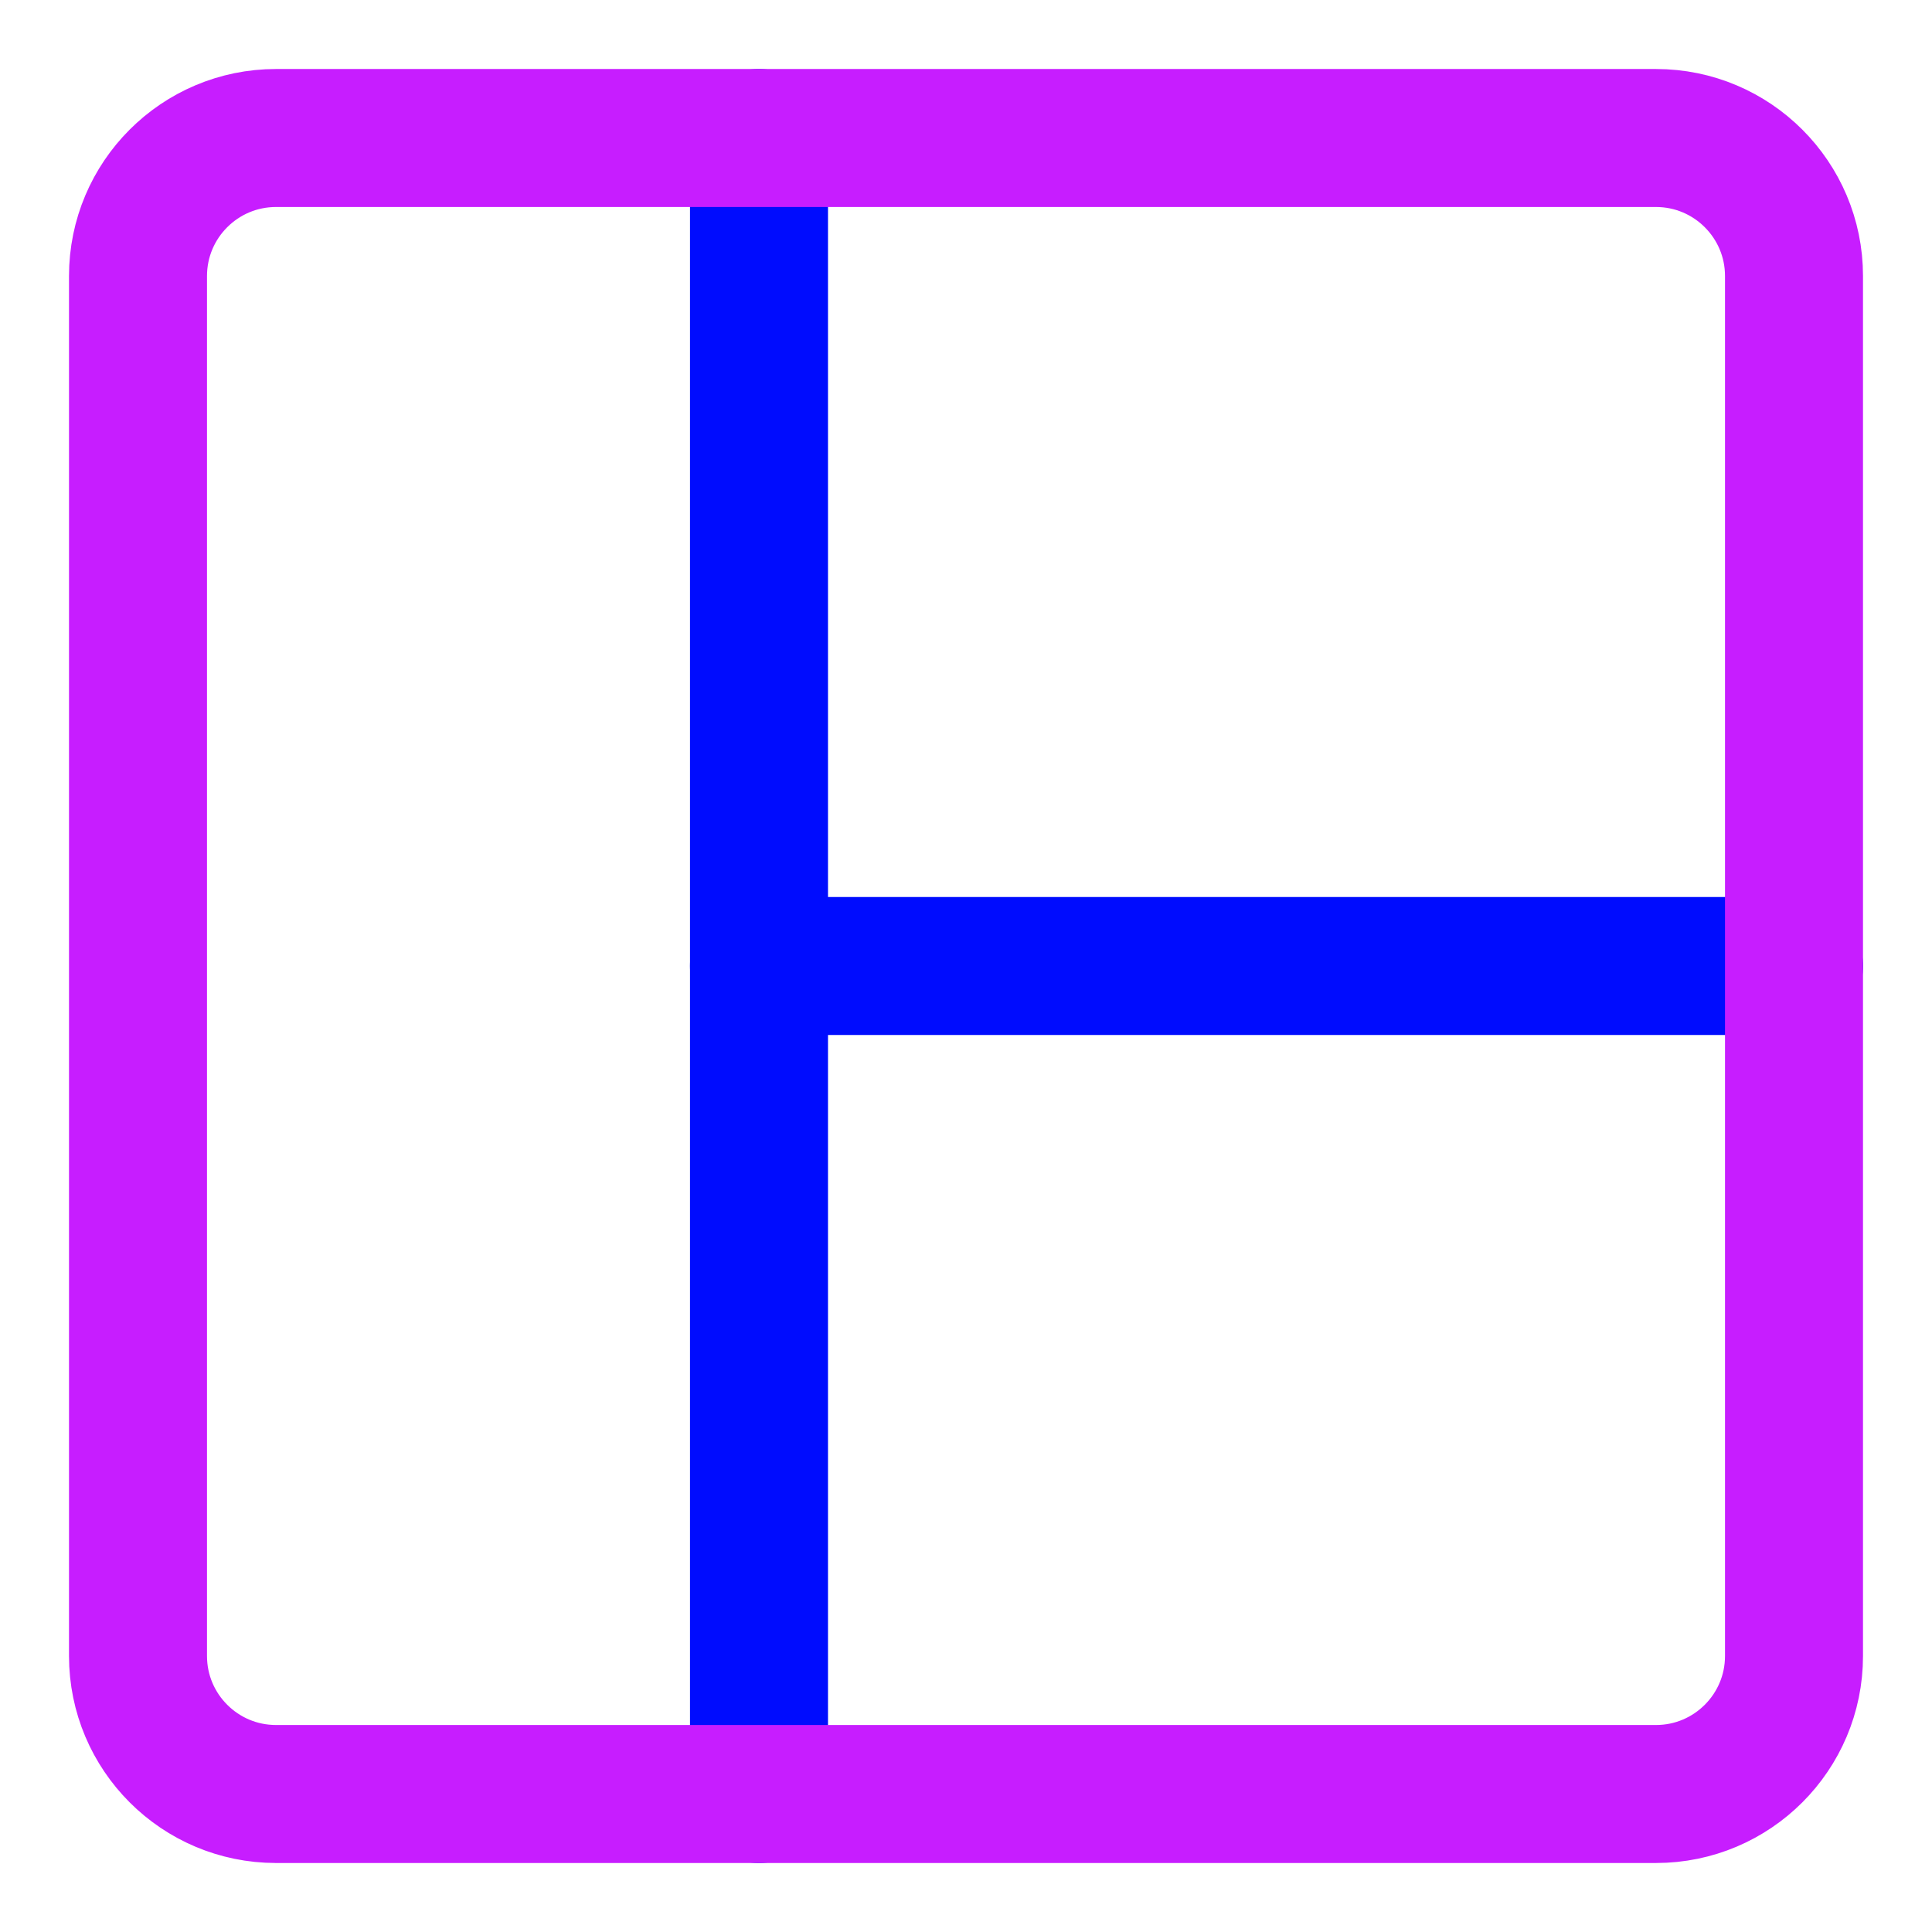 <svg xmlns="http://www.w3.org/2000/svg" fill="none" viewBox="0 0 14 14" id="Layout-Window-1--Streamline-Core-Neon">
  <desc>
    Layout Window 1 Streamline Icon: https://streamlinehq.com
  </desc>
  <g id="layout-window-1--column-layout-layouts-left-sidebar">
    <path id="Vector" stroke="#000cfe" stroke-linecap="round" stroke-linejoin="round" d="M5.5 1v12" stroke-width="1"></path>
    <path id="Vector_2" stroke="#000cfe" stroke-linecap="round" stroke-linejoin="round" d="M5.5 7H13" stroke-width="1"></path>
    <path id="Vector_3" stroke="#c71dff" stroke-linecap="round" stroke-linejoin="round" d="m2 13 10 0c0.552 0 1 -0.448 1 -1l0 -10c0 -0.552 -0.448 -1 -1 -1L2 1c-0.552 0 -1 0.448 -1 1l0 10c0 0.552 0.448 1 1 1Z" stroke-width="1"></path>
  </g>
</svg>